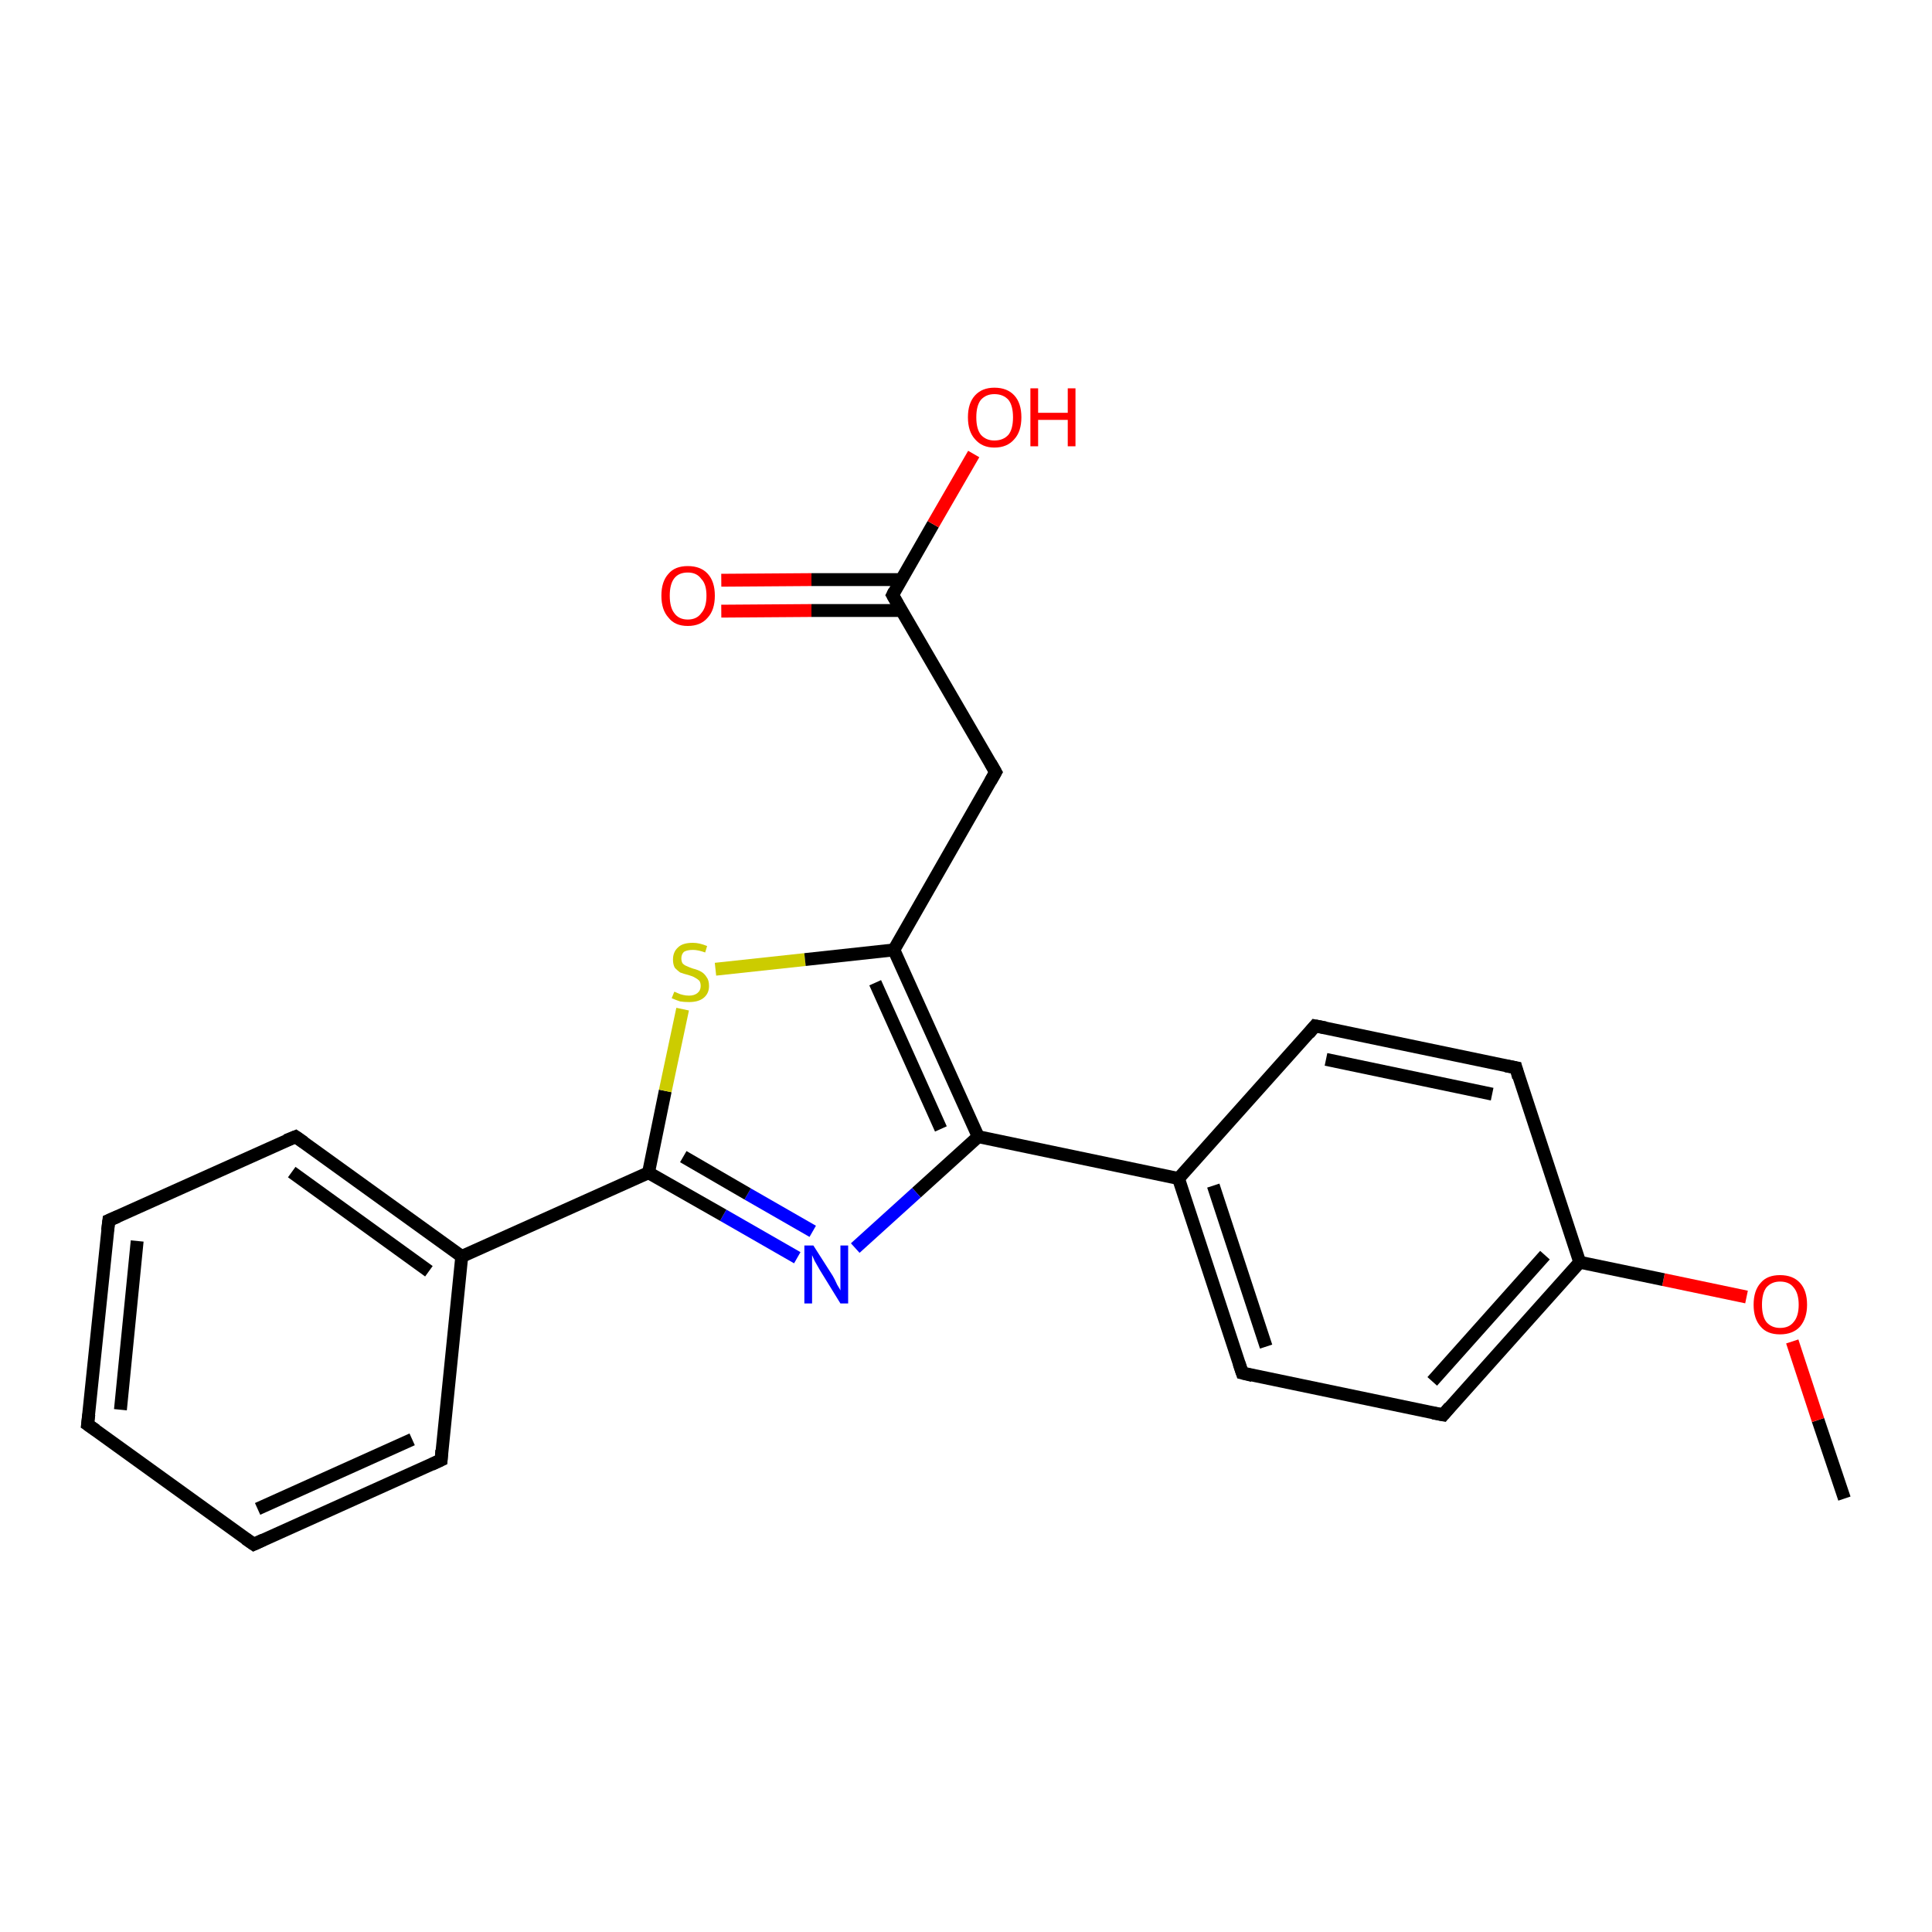 <?xml version='1.0' encoding='iso-8859-1'?>
<svg version='1.1' baseProfile='full'
              xmlns='http://www.w3.org/2000/svg'
                      xmlns:rdkit='http://www.rdkit.org/xml'
                      xmlns:xlink='http://www.w3.org/1999/xlink'
                  xml:space='preserve'
width='300px' height='300px' viewBox='0 0 300 300'>
<!-- END OF HEADER -->
<rect style='opacity:1.0;fill:#FFFFFF;stroke:none' width='300.0' height='300.0' x='0.0' y='0.0'> </rect>
<path class='bond-0 atom-0 atom-1' d='M 286.4,232.7 L 282.3,220.5' style='fill:none;fill-rule:evenodd;stroke:#000000;stroke-width:2.0px;stroke-linecap:butt;stroke-linejoin:miter;stroke-opacity:1' />
<path class='bond-0 atom-0 atom-1' d='M 282.3,220.5 L 278.3,208.3' style='fill:none;fill-rule:evenodd;stroke:#FF0000;stroke-width:2.0px;stroke-linecap:butt;stroke-linejoin:miter;stroke-opacity:1' />
<path class='bond-1 atom-1 atom-2' d='M 271.2,201.4 L 258.3,198.7' style='fill:none;fill-rule:evenodd;stroke:#FF0000;stroke-width:2.0px;stroke-linecap:butt;stroke-linejoin:miter;stroke-opacity:1' />
<path class='bond-1 atom-1 atom-2' d='M 258.3,198.7 L 245.3,196.0' style='fill:none;fill-rule:evenodd;stroke:#000000;stroke-width:2.0px;stroke-linecap:butt;stroke-linejoin:miter;stroke-opacity:1' />
<path class='bond-2 atom-2 atom-3' d='M 245.3,196.0 L 224.1,219.7' style='fill:none;fill-rule:evenodd;stroke:#000000;stroke-width:2.0px;stroke-linecap:butt;stroke-linejoin:miter;stroke-opacity:1' />
<path class='bond-2 atom-2 atom-3' d='M 239.9,194.9 L 222.4,214.5' style='fill:none;fill-rule:evenodd;stroke:#000000;stroke-width:2.0px;stroke-linecap:butt;stroke-linejoin:miter;stroke-opacity:1' />
<path class='bond-3 atom-3 atom-4' d='M 224.1,219.7 L 192.9,213.2' style='fill:none;fill-rule:evenodd;stroke:#000000;stroke-width:2.0px;stroke-linecap:butt;stroke-linejoin:miter;stroke-opacity:1' />
<path class='bond-4 atom-4 atom-5' d='M 192.9,213.2 L 183.0,183.0' style='fill:none;fill-rule:evenodd;stroke:#000000;stroke-width:2.0px;stroke-linecap:butt;stroke-linejoin:miter;stroke-opacity:1' />
<path class='bond-4 atom-4 atom-5' d='M 196.6,209.1 L 188.4,184.1' style='fill:none;fill-rule:evenodd;stroke:#000000;stroke-width:2.0px;stroke-linecap:butt;stroke-linejoin:miter;stroke-opacity:1' />
<path class='bond-5 atom-5 atom-6' d='M 183.0,183.0 L 204.2,159.3' style='fill:none;fill-rule:evenodd;stroke:#000000;stroke-width:2.0px;stroke-linecap:butt;stroke-linejoin:miter;stroke-opacity:1' />
<path class='bond-6 atom-6 atom-7' d='M 204.2,159.3 L 235.4,165.8' style='fill:none;fill-rule:evenodd;stroke:#000000;stroke-width:2.0px;stroke-linecap:butt;stroke-linejoin:miter;stroke-opacity:1' />
<path class='bond-6 atom-6 atom-7' d='M 205.9,164.5 L 231.7,169.9' style='fill:none;fill-rule:evenodd;stroke:#000000;stroke-width:2.0px;stroke-linecap:butt;stroke-linejoin:miter;stroke-opacity:1' />
<path class='bond-7 atom-5 atom-8' d='M 183.0,183.0 L 151.9,176.5' style='fill:none;fill-rule:evenodd;stroke:#000000;stroke-width:2.0px;stroke-linecap:butt;stroke-linejoin:miter;stroke-opacity:1' />
<path class='bond-8 atom-8 atom-9' d='M 151.9,176.5 L 142.3,185.2' style='fill:none;fill-rule:evenodd;stroke:#000000;stroke-width:2.0px;stroke-linecap:butt;stroke-linejoin:miter;stroke-opacity:1' />
<path class='bond-8 atom-8 atom-9' d='M 142.3,185.2 L 132.8,193.8' style='fill:none;fill-rule:evenodd;stroke:#0000FF;stroke-width:2.0px;stroke-linecap:butt;stroke-linejoin:miter;stroke-opacity:1' />
<path class='bond-9 atom-9 atom-10' d='M 123.8,195.3 L 112.3,188.7' style='fill:none;fill-rule:evenodd;stroke:#0000FF;stroke-width:2.0px;stroke-linecap:butt;stroke-linejoin:miter;stroke-opacity:1' />
<path class='bond-9 atom-9 atom-10' d='M 112.3,188.7 L 100.7,182.1' style='fill:none;fill-rule:evenodd;stroke:#000000;stroke-width:2.0px;stroke-linecap:butt;stroke-linejoin:miter;stroke-opacity:1' />
<path class='bond-9 atom-9 atom-10' d='M 126.2,191.2 L 116.1,185.4' style='fill:none;fill-rule:evenodd;stroke:#0000FF;stroke-width:2.0px;stroke-linecap:butt;stroke-linejoin:miter;stroke-opacity:1' />
<path class='bond-9 atom-9 atom-10' d='M 116.1,185.4 L 106.1,179.6' style='fill:none;fill-rule:evenodd;stroke:#000000;stroke-width:2.0px;stroke-linecap:butt;stroke-linejoin:miter;stroke-opacity:1' />
<path class='bond-10 atom-10 atom-11' d='M 100.7,182.1 L 103.3,169.4' style='fill:none;fill-rule:evenodd;stroke:#000000;stroke-width:2.0px;stroke-linecap:butt;stroke-linejoin:miter;stroke-opacity:1' />
<path class='bond-10 atom-10 atom-11' d='M 103.3,169.4 L 106.0,156.7' style='fill:none;fill-rule:evenodd;stroke:#CCCC00;stroke-width:2.0px;stroke-linecap:butt;stroke-linejoin:miter;stroke-opacity:1' />
<path class='bond-11 atom-11 atom-12' d='M 111.1,150.5 L 125.0,149.0' style='fill:none;fill-rule:evenodd;stroke:#CCCC00;stroke-width:2.0px;stroke-linecap:butt;stroke-linejoin:miter;stroke-opacity:1' />
<path class='bond-11 atom-11 atom-12' d='M 125.0,149.0 L 138.8,147.5' style='fill:none;fill-rule:evenodd;stroke:#000000;stroke-width:2.0px;stroke-linecap:butt;stroke-linejoin:miter;stroke-opacity:1' />
<path class='bond-12 atom-12 atom-13' d='M 138.8,147.5 L 154.6,119.9' style='fill:none;fill-rule:evenodd;stroke:#000000;stroke-width:2.0px;stroke-linecap:butt;stroke-linejoin:miter;stroke-opacity:1' />
<path class='bond-13 atom-13 atom-14' d='M 154.6,119.9 L 138.6,92.4' style='fill:none;fill-rule:evenodd;stroke:#000000;stroke-width:2.0px;stroke-linecap:butt;stroke-linejoin:miter;stroke-opacity:1' />
<path class='bond-14 atom-14 atom-15' d='M 138.6,92.4 L 144.9,81.4' style='fill:none;fill-rule:evenodd;stroke:#000000;stroke-width:2.0px;stroke-linecap:butt;stroke-linejoin:miter;stroke-opacity:1' />
<path class='bond-14 atom-14 atom-15' d='M 144.9,81.4 L 151.2,70.5' style='fill:none;fill-rule:evenodd;stroke:#FF0000;stroke-width:2.0px;stroke-linecap:butt;stroke-linejoin:miter;stroke-opacity:1' />
<path class='bond-15 atom-14 atom-16' d='M 140.0,90.0 L 126.0,90.0' style='fill:none;fill-rule:evenodd;stroke:#000000;stroke-width:2.0px;stroke-linecap:butt;stroke-linejoin:miter;stroke-opacity:1' />
<path class='bond-15 atom-14 atom-16' d='M 126.0,90.0 L 112.0,90.1' style='fill:none;fill-rule:evenodd;stroke:#FF0000;stroke-width:2.0px;stroke-linecap:butt;stroke-linejoin:miter;stroke-opacity:1' />
<path class='bond-15 atom-14 atom-16' d='M 140.0,94.8 L 126.0,94.8' style='fill:none;fill-rule:evenodd;stroke:#000000;stroke-width:2.0px;stroke-linecap:butt;stroke-linejoin:miter;stroke-opacity:1' />
<path class='bond-15 atom-14 atom-16' d='M 126.0,94.8 L 112.0,94.9' style='fill:none;fill-rule:evenodd;stroke:#FF0000;stroke-width:2.0px;stroke-linecap:butt;stroke-linejoin:miter;stroke-opacity:1' />
<path class='bond-16 atom-10 atom-17' d='M 100.7,182.1 L 71.7,195.1' style='fill:none;fill-rule:evenodd;stroke:#000000;stroke-width:2.0px;stroke-linecap:butt;stroke-linejoin:miter;stroke-opacity:1' />
<path class='bond-17 atom-17 atom-18' d='M 71.7,195.1 L 45.9,176.5' style='fill:none;fill-rule:evenodd;stroke:#000000;stroke-width:2.0px;stroke-linecap:butt;stroke-linejoin:miter;stroke-opacity:1' />
<path class='bond-17 atom-17 atom-18' d='M 66.6,197.4 L 45.3,182.0' style='fill:none;fill-rule:evenodd;stroke:#000000;stroke-width:2.0px;stroke-linecap:butt;stroke-linejoin:miter;stroke-opacity:1' />
<path class='bond-18 atom-18 atom-19' d='M 45.9,176.5 L 16.9,189.5' style='fill:none;fill-rule:evenodd;stroke:#000000;stroke-width:2.0px;stroke-linecap:butt;stroke-linejoin:miter;stroke-opacity:1' />
<path class='bond-19 atom-19 atom-20' d='M 16.9,189.5 L 13.6,221.2' style='fill:none;fill-rule:evenodd;stroke:#000000;stroke-width:2.0px;stroke-linecap:butt;stroke-linejoin:miter;stroke-opacity:1' />
<path class='bond-19 atom-19 atom-20' d='M 21.3,192.7 L 18.7,218.9' style='fill:none;fill-rule:evenodd;stroke:#000000;stroke-width:2.0px;stroke-linecap:butt;stroke-linejoin:miter;stroke-opacity:1' />
<path class='bond-20 atom-20 atom-21' d='M 13.6,221.2 L 39.4,239.8' style='fill:none;fill-rule:evenodd;stroke:#000000;stroke-width:2.0px;stroke-linecap:butt;stroke-linejoin:miter;stroke-opacity:1' />
<path class='bond-21 atom-21 atom-22' d='M 39.4,239.8 L 68.5,226.7' style='fill:none;fill-rule:evenodd;stroke:#000000;stroke-width:2.0px;stroke-linecap:butt;stroke-linejoin:miter;stroke-opacity:1' />
<path class='bond-21 atom-21 atom-22' d='M 40.0,234.3 L 64.0,223.5' style='fill:none;fill-rule:evenodd;stroke:#000000;stroke-width:2.0px;stroke-linecap:butt;stroke-linejoin:miter;stroke-opacity:1' />
<path class='bond-22 atom-7 atom-2' d='M 235.4,165.8 L 245.3,196.0' style='fill:none;fill-rule:evenodd;stroke:#000000;stroke-width:2.0px;stroke-linecap:butt;stroke-linejoin:miter;stroke-opacity:1' />
<path class='bond-23 atom-12 atom-8' d='M 138.8,147.5 L 151.9,176.5' style='fill:none;fill-rule:evenodd;stroke:#000000;stroke-width:2.0px;stroke-linecap:butt;stroke-linejoin:miter;stroke-opacity:1' />
<path class='bond-23 atom-12 atom-8' d='M 135.9,152.6 L 146.1,175.3' style='fill:none;fill-rule:evenodd;stroke:#000000;stroke-width:2.0px;stroke-linecap:butt;stroke-linejoin:miter;stroke-opacity:1' />
<path class='bond-24 atom-22 atom-17' d='M 68.5,226.7 L 71.7,195.1' style='fill:none;fill-rule:evenodd;stroke:#000000;stroke-width:2.0px;stroke-linecap:butt;stroke-linejoin:miter;stroke-opacity:1' />
<path d='M 225.1,218.5 L 224.1,219.7 L 222.5,219.4' style='fill:none;stroke:#000000;stroke-width:2.0px;stroke-linecap:butt;stroke-linejoin:miter;stroke-opacity:1;' />
<path d='M 194.5,213.6 L 192.9,213.2 L 192.4,211.7' style='fill:none;stroke:#000000;stroke-width:2.0px;stroke-linecap:butt;stroke-linejoin:miter;stroke-opacity:1;' />
<path d='M 203.2,160.5 L 204.2,159.3 L 205.8,159.6' style='fill:none;stroke:#000000;stroke-width:2.0px;stroke-linecap:butt;stroke-linejoin:miter;stroke-opacity:1;' />
<path d='M 233.8,165.5 L 235.4,165.8 L 235.8,167.3' style='fill:none;stroke:#000000;stroke-width:2.0px;stroke-linecap:butt;stroke-linejoin:miter;stroke-opacity:1;' />
<path d='M 153.8,121.3 L 154.6,119.9 L 153.8,118.5' style='fill:none;stroke:#000000;stroke-width:2.0px;stroke-linecap:butt;stroke-linejoin:miter;stroke-opacity:1;' />
<path d='M 139.4,93.8 L 138.6,92.4 L 138.9,91.8' style='fill:none;stroke:#000000;stroke-width:2.0px;stroke-linecap:butt;stroke-linejoin:miter;stroke-opacity:1;' />
<path d='M 47.2,177.4 L 45.9,176.5 L 44.4,177.1' style='fill:none;stroke:#000000;stroke-width:2.0px;stroke-linecap:butt;stroke-linejoin:miter;stroke-opacity:1;' />
<path d='M 18.3,188.9 L 16.9,189.5 L 16.7,191.1' style='fill:none;stroke:#000000;stroke-width:2.0px;stroke-linecap:butt;stroke-linejoin:miter;stroke-opacity:1;' />
<path d='M 13.8,219.6 L 13.6,221.2 L 14.9,222.1' style='fill:none;stroke:#000000;stroke-width:2.0px;stroke-linecap:butt;stroke-linejoin:miter;stroke-opacity:1;' />
<path d='M 38.1,238.9 L 39.4,239.8 L 40.9,239.1' style='fill:none;stroke:#000000;stroke-width:2.0px;stroke-linecap:butt;stroke-linejoin:miter;stroke-opacity:1;' />
<path d='M 67.0,227.4 L 68.5,226.7 L 68.6,225.2' style='fill:none;stroke:#000000;stroke-width:2.0px;stroke-linecap:butt;stroke-linejoin:miter;stroke-opacity:1;' />
<path class='atom-1' d='M 272.3 202.6
Q 272.3 200.4, 273.4 199.2
Q 274.4 198.0, 276.4 198.0
Q 278.4 198.0, 279.5 199.2
Q 280.6 200.4, 280.6 202.6
Q 280.6 204.7, 279.5 206.0
Q 278.4 207.2, 276.4 207.2
Q 274.4 207.2, 273.4 206.0
Q 272.3 204.8, 272.3 202.6
M 276.4 206.2
Q 277.8 206.2, 278.5 205.3
Q 279.3 204.4, 279.3 202.6
Q 279.3 200.8, 278.5 199.9
Q 277.8 199.0, 276.4 199.0
Q 275.1 199.0, 274.3 199.9
Q 273.6 200.8, 273.6 202.6
Q 273.6 204.4, 274.3 205.3
Q 275.1 206.2, 276.4 206.2
' fill='#FF0000'/>
<path class='atom-9' d='M 126.3 193.4
L 129.3 198.1
Q 129.6 198.6, 130.0 199.5
Q 130.5 200.3, 130.5 200.4
L 130.5 193.4
L 131.7 193.4
L 131.7 202.4
L 130.5 202.4
L 127.3 197.2
Q 126.9 196.5, 126.5 195.8
Q 126.2 195.1, 126.1 194.9
L 126.1 202.4
L 124.9 202.4
L 124.9 193.4
L 126.3 193.4
' fill='#0000FF'/>
<path class='atom-11' d='M 104.7 154.0
Q 104.8 154.0, 105.2 154.2
Q 105.6 154.4, 106.1 154.5
Q 106.5 154.6, 107.0 154.6
Q 107.8 154.6, 108.3 154.2
Q 108.8 153.8, 108.8 153.1
Q 108.8 152.6, 108.6 152.3
Q 108.3 152.0, 107.9 151.8
Q 107.6 151.6, 106.9 151.4
Q 106.1 151.2, 105.6 151.0
Q 105.2 150.7, 104.8 150.3
Q 104.5 149.8, 104.5 149.0
Q 104.5 147.8, 105.3 147.1
Q 106.0 146.4, 107.6 146.4
Q 108.6 146.4, 109.8 146.9
L 109.5 147.9
Q 108.4 147.5, 107.6 147.5
Q 106.7 147.5, 106.2 147.8
Q 105.8 148.2, 105.8 148.8
Q 105.8 149.3, 106.0 149.6
Q 106.3 149.9, 106.6 150.0
Q 107.0 150.2, 107.6 150.4
Q 108.4 150.6, 108.9 150.9
Q 109.4 151.2, 109.7 151.7
Q 110.1 152.2, 110.1 153.1
Q 110.1 154.3, 109.2 155.0
Q 108.4 155.6, 107.0 155.6
Q 106.2 155.6, 105.6 155.5
Q 105.0 155.3, 104.3 155.0
L 104.7 154.0
' fill='#CCCC00'/>
<path class='atom-15' d='M 150.3 64.8
Q 150.3 62.6, 151.4 61.4
Q 152.5 60.2, 154.4 60.2
Q 156.4 60.2, 157.5 61.4
Q 158.6 62.6, 158.6 64.8
Q 158.6 67.0, 157.5 68.2
Q 156.4 69.5, 154.4 69.5
Q 152.5 69.5, 151.4 68.2
Q 150.3 67.0, 150.3 64.8
M 154.4 68.4
Q 155.8 68.4, 156.6 67.5
Q 157.3 66.6, 157.3 64.8
Q 157.3 63.0, 156.6 62.1
Q 155.8 61.2, 154.4 61.2
Q 153.1 61.2, 152.3 62.1
Q 151.6 63.0, 151.6 64.8
Q 151.6 66.6, 152.3 67.5
Q 153.1 68.4, 154.4 68.4
' fill='#FF0000'/>
<path class='atom-15' d='M 160.0 60.3
L 161.2 60.3
L 161.2 64.1
L 165.8 64.1
L 165.8 60.3
L 167.0 60.3
L 167.0 69.3
L 165.8 69.3
L 165.8 65.2
L 161.2 65.2
L 161.2 69.3
L 160.0 69.3
L 160.0 60.3
' fill='#FF0000'/>
<path class='atom-16' d='M 102.7 92.5
Q 102.7 90.3, 103.8 89.1
Q 104.8 87.9, 106.8 87.9
Q 108.8 87.9, 109.9 89.1
Q 111.0 90.3, 111.0 92.5
Q 111.0 94.7, 109.9 95.9
Q 108.8 97.2, 106.8 97.2
Q 104.8 97.2, 103.8 95.9
Q 102.7 94.7, 102.7 92.5
M 106.8 96.2
Q 108.2 96.2, 108.9 95.2
Q 109.7 94.3, 109.7 92.5
Q 109.7 90.7, 108.9 89.9
Q 108.2 88.9, 106.8 88.9
Q 105.4 88.9, 104.7 89.8
Q 104.0 90.7, 104.0 92.5
Q 104.0 94.3, 104.7 95.2
Q 105.4 96.2, 106.8 96.2
' fill='#FF0000'/>
</svg>
